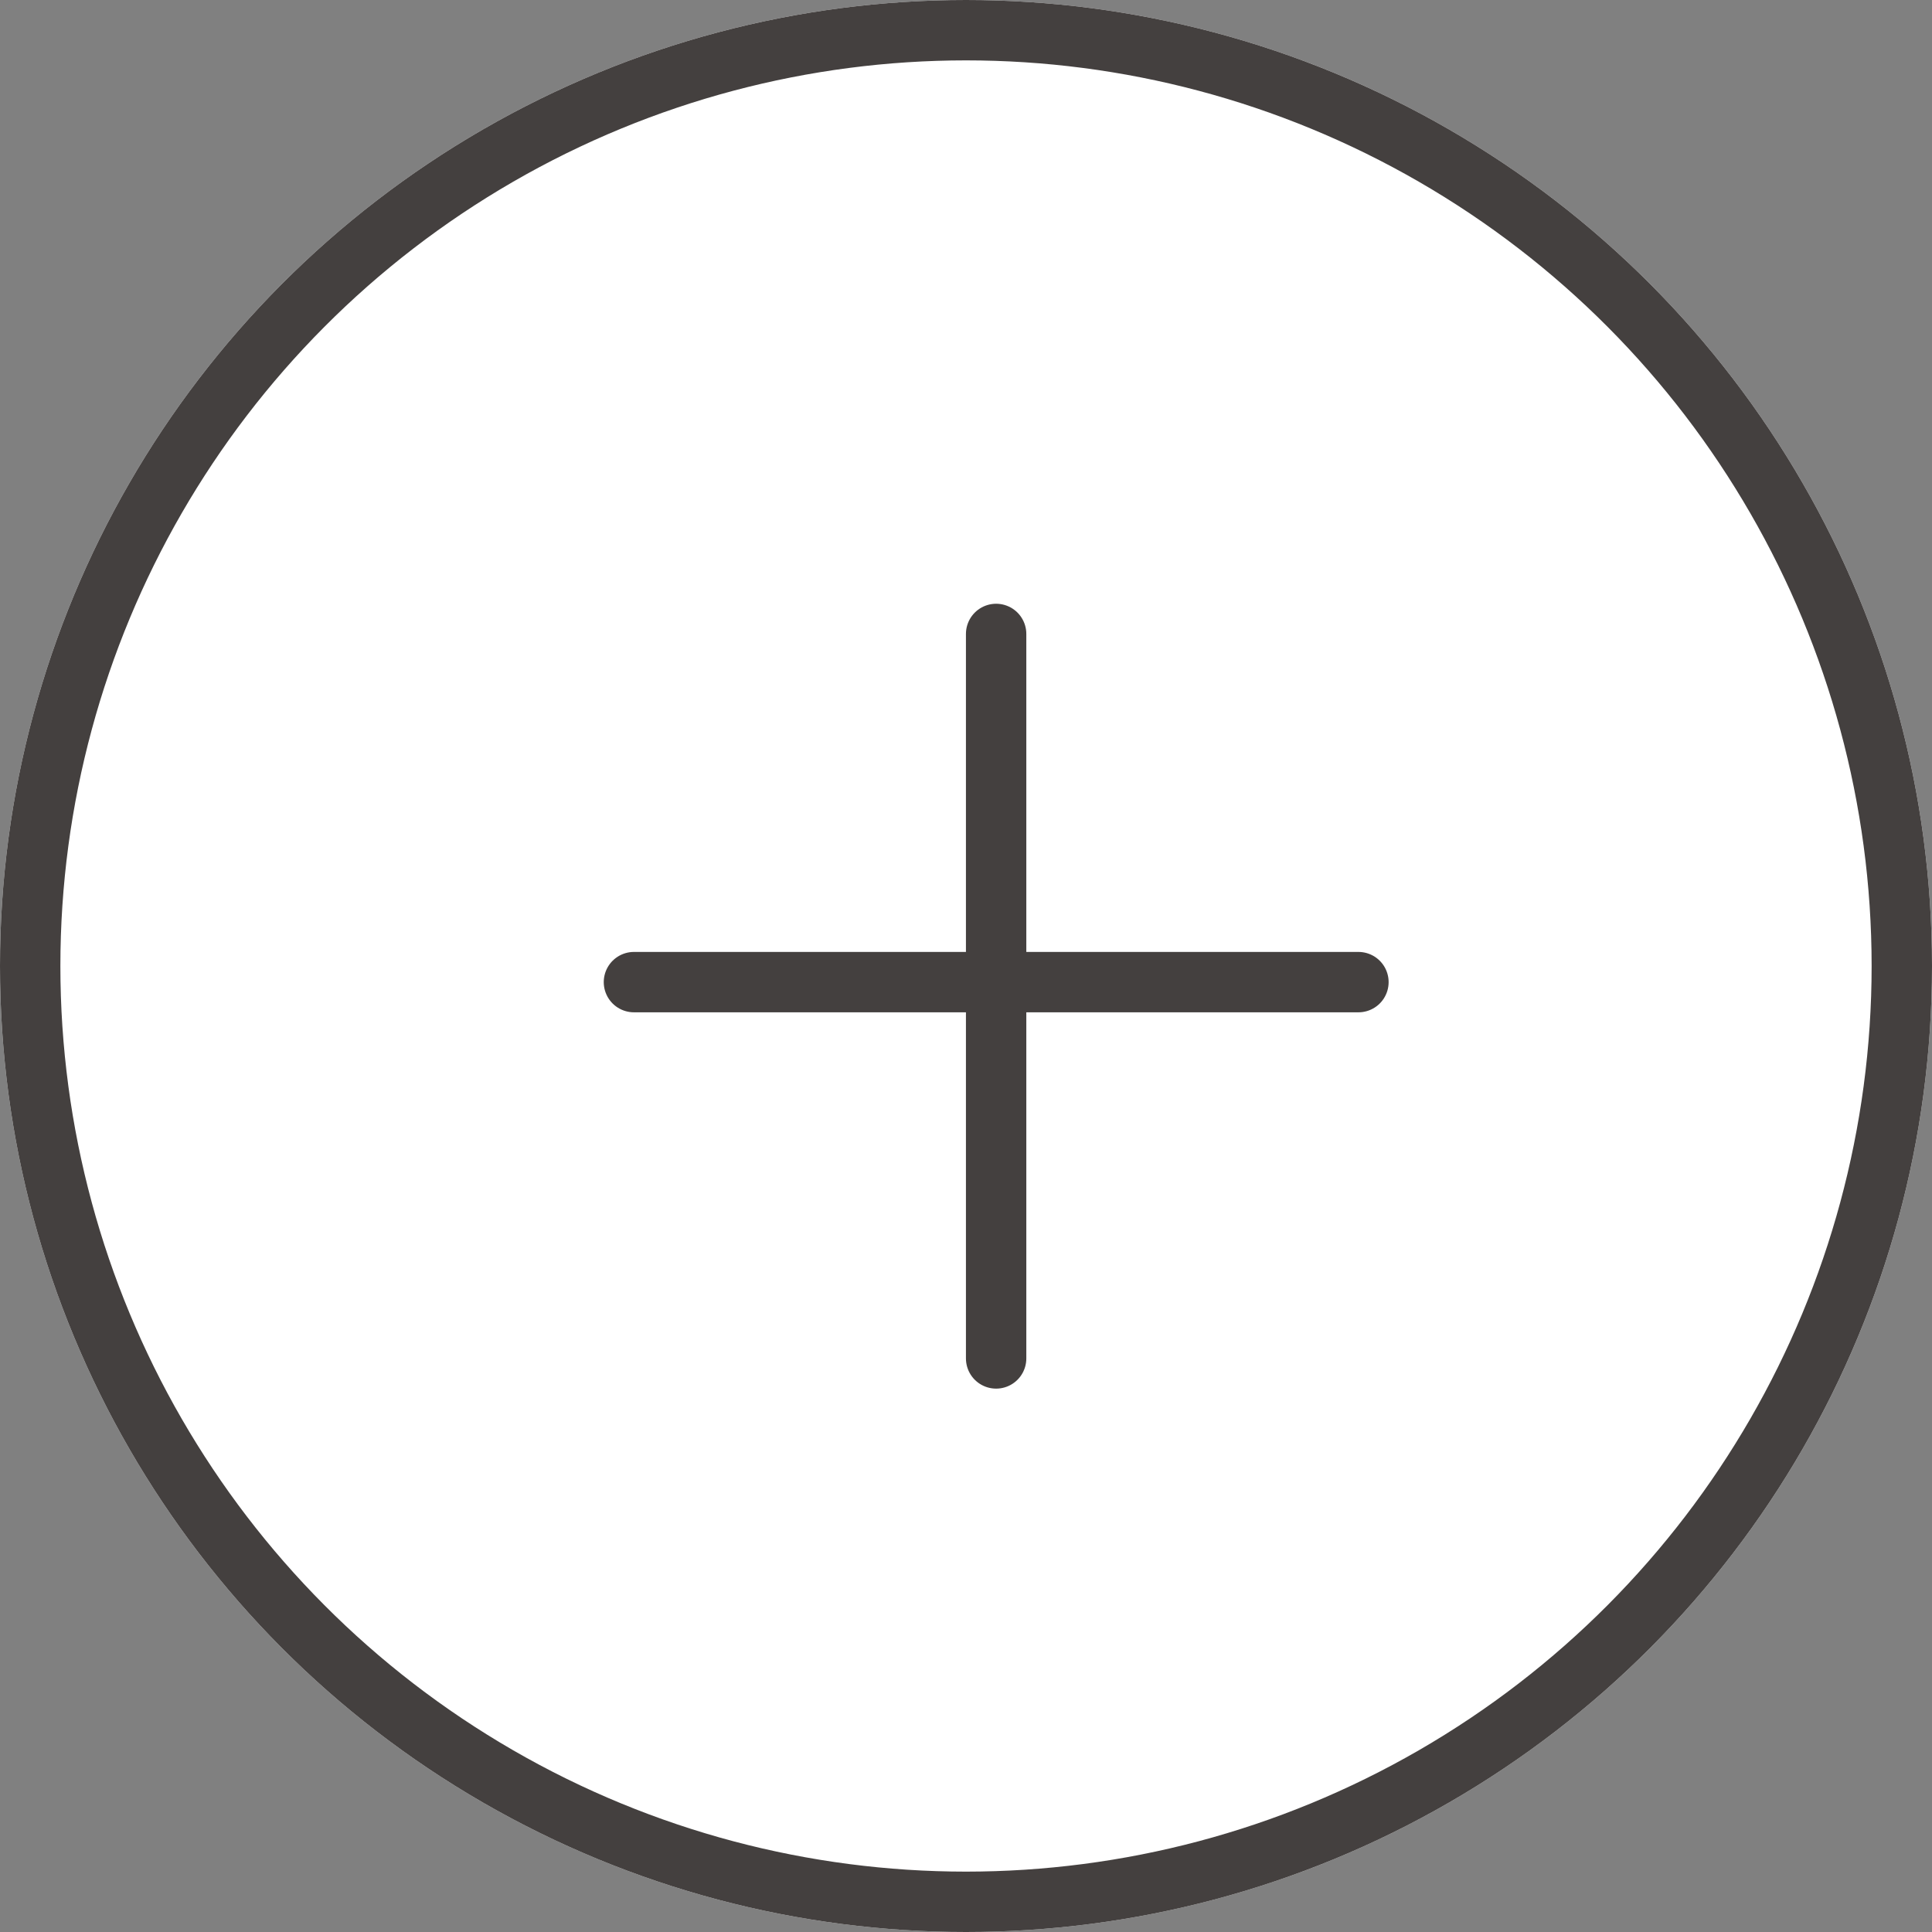 <svg id="parts_plus" xmlns="http://www.w3.org/2000/svg" width="32" height="32" viewBox="0 0 32 32">
    <rect x="0" y="0" width="32" height="32" fill="#808080" stroke="none"/>
    <g id="楕円形_112" data-name="楕円形 112" fill="#fff" stroke="#44403f" stroke-width="1">
        <circle cx="16" cy="16" r="16" stroke="none"/>
        <circle cx="16" cy="16" r="15.5" fill="none"/>
    </g>
    <line id="線_10765" data-name="線 10765" x2="12" transform="translate(10.5 16.267)" fill="none" stroke="#44403f"
          stroke-linecap="round" stroke-width="1"/>
    <line id="線_10766" data-name="線 10766" x2="12" transform="translate(16.499 10.5) rotate(90)" fill="none"
          stroke="#44403f" stroke-linecap="round" stroke-width="1"/>
</svg>
